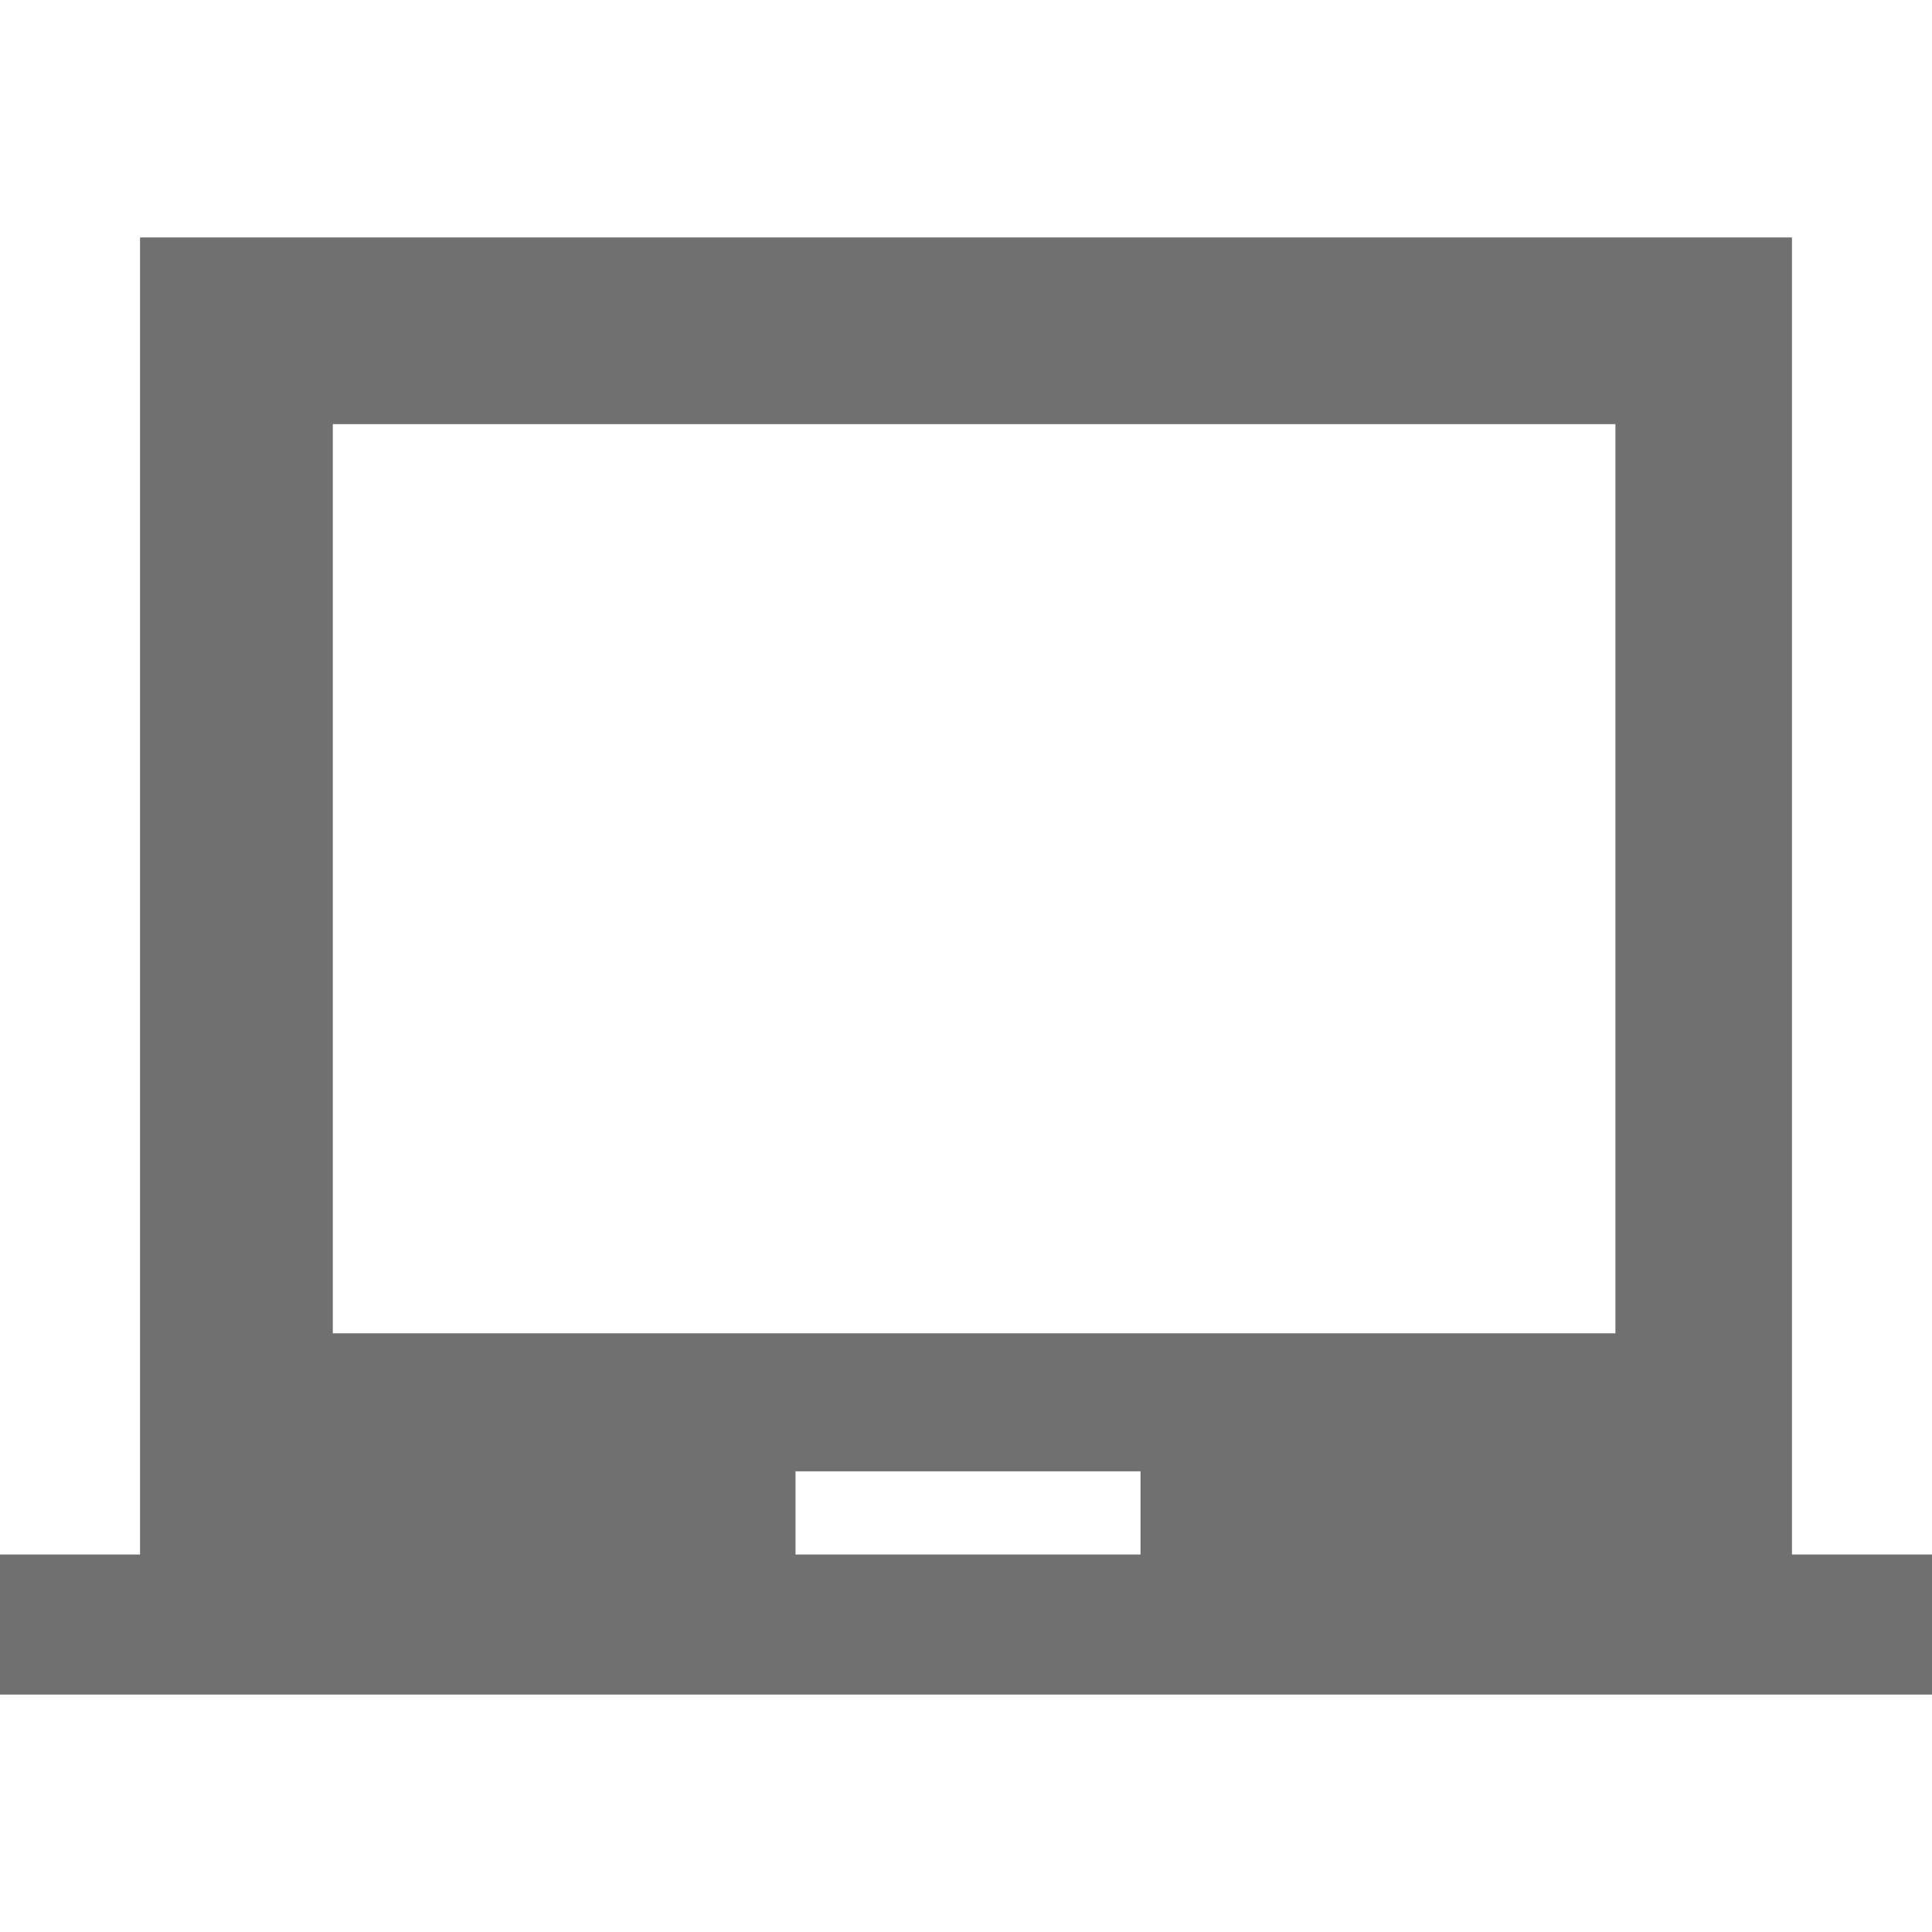 <svg xmlns="http://www.w3.org/2000/svg" id="a" viewBox="0 0 600 600"><defs><style>.b{fill:#707070;}</style></defs><path class="b" d="M0,526.26v-43.49H43.49V73.74H556.51V482.77h43.49v43.49H0Zm247.06-43.49h107.14v-25.84h-107.14v25.84Zm-143.7-68.7H501.68V131.72H103.36V414.08Zm0,0v0Z"></path></svg>